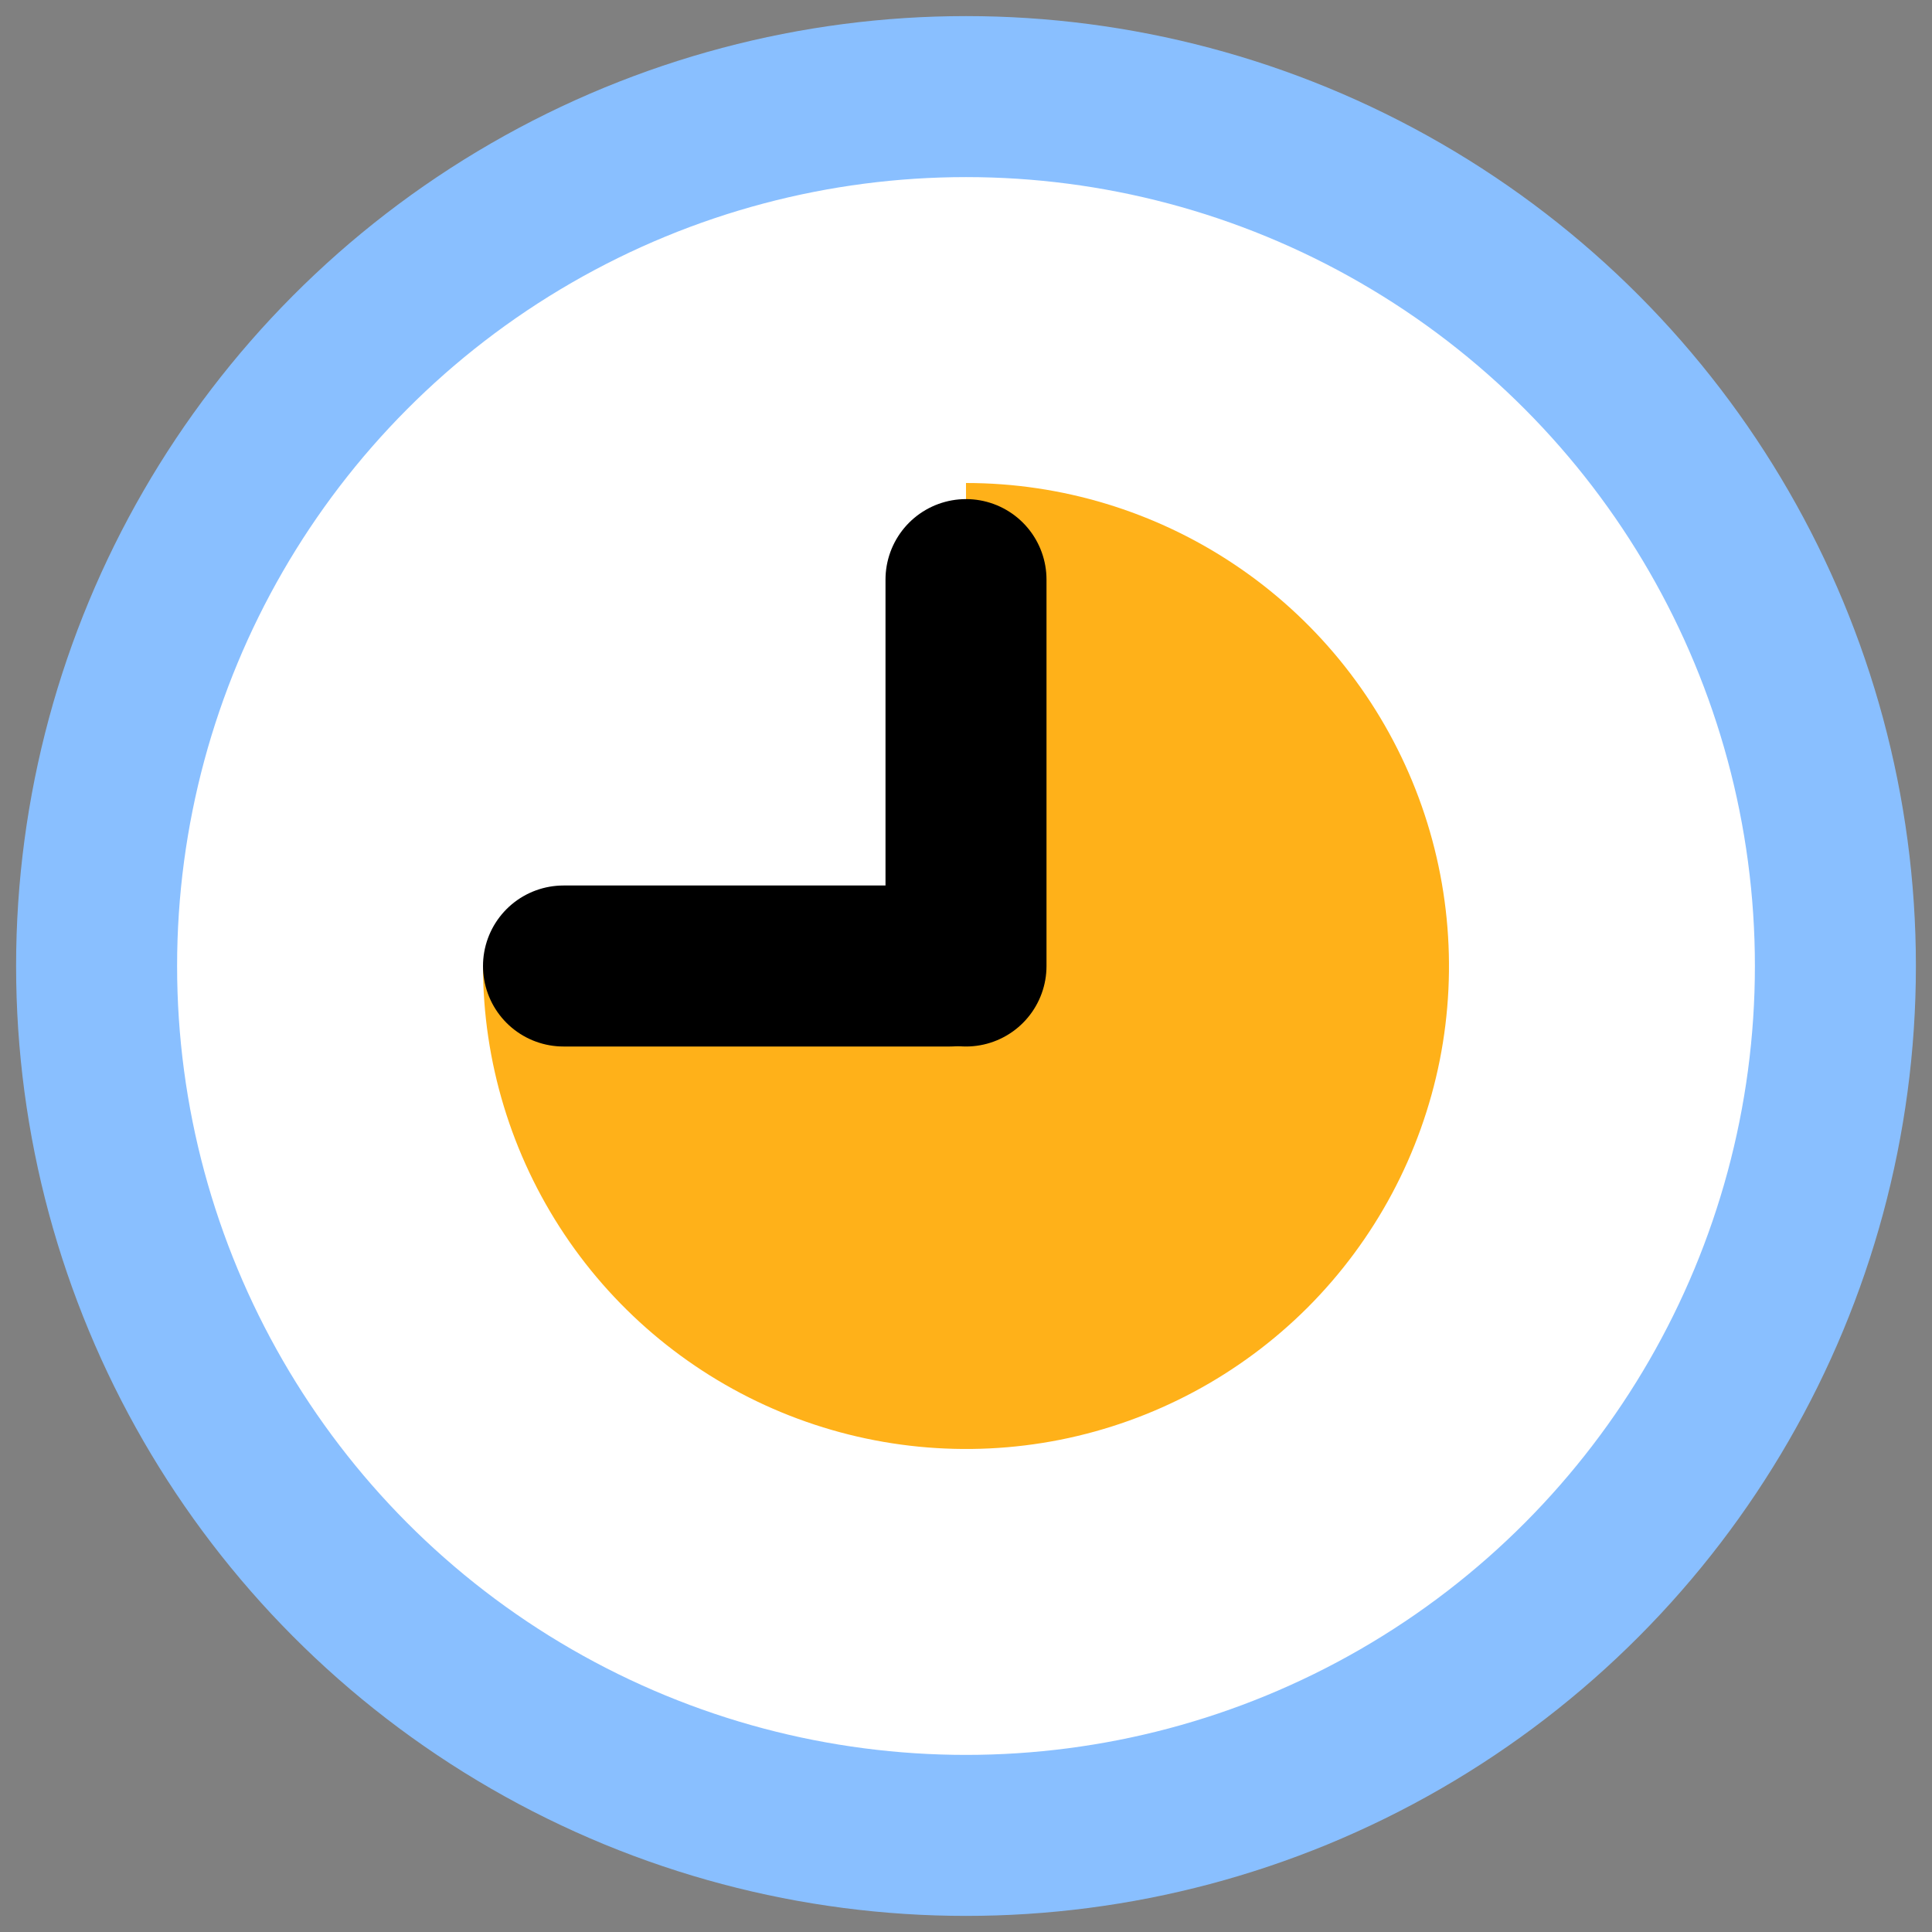 <svg width="24" height="24" viewBox="0 0 24 24" fill="none" xmlns="http://www.w3.org/2000/svg">
<rect x="0" y="0" width="24" height="24" fill="#808080" stroke="none"/>
<circle cx="12" cy="12" r="10.8" fill="white" stroke="#89BFFF" stroke-width="2"/>
<path d="M6 12C6 13.187 6.352 14.347 7.011 15.333C7.67 16.32 8.608 17.089 9.704 17.543C10.8 17.997 12.007 18.116 13.171 17.885C14.334 17.653 15.403 17.082 16.243 16.243C17.082 15.403 17.653 14.334 17.885 13.171C18.116 12.007 17.997 10.8 17.543 9.704C17.089 8.608 16.32 7.67 15.333 7.011C14.347 6.352 13.187 6 12 6L12 12L6 12Z" fill="#FFB119"/>
<path d="M12 12V7.2" stroke="black" stroke-width="2" stroke-linecap="round" stroke-linejoin="round"/>
<path d="M11.8 12L7 12" stroke="black" stroke-width="2" stroke-linecap="round" stroke-linejoin="round"/>
</svg>
